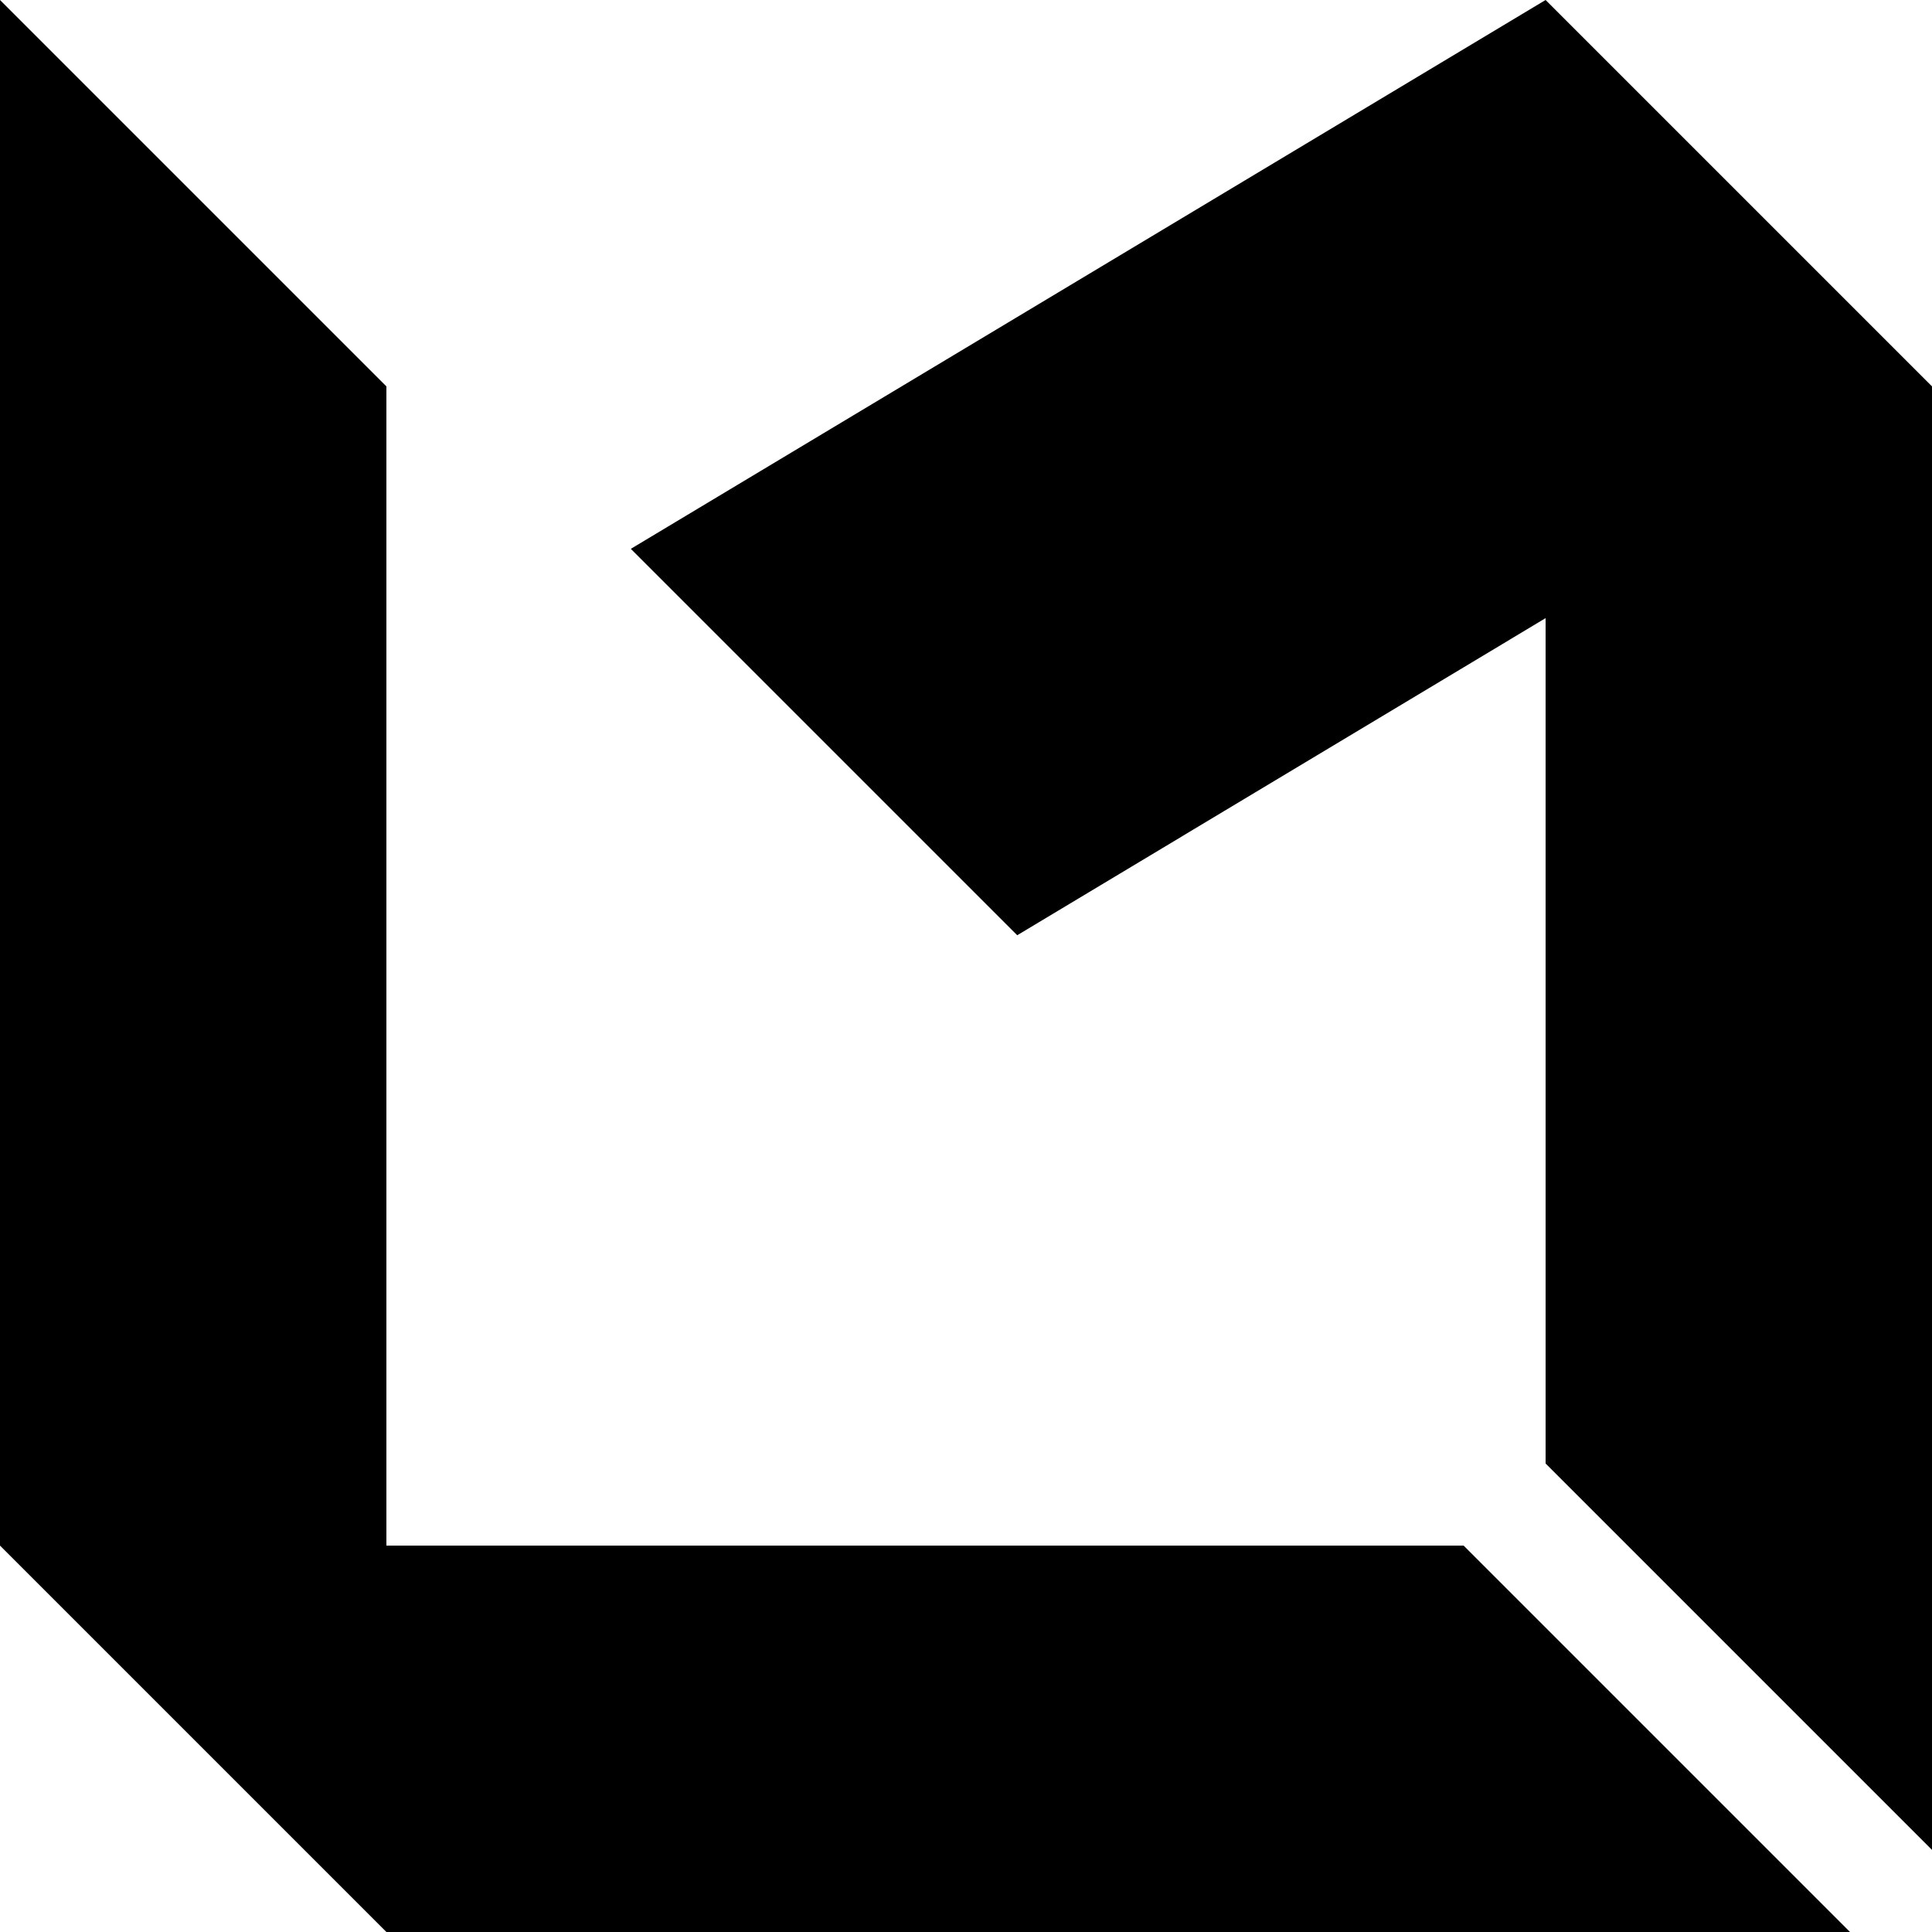 <svg xmlns="http://www.w3.org/2000/svg" viewBox="0 0 1416.5 1416.5"><path d="M0 0v1133.2l283.3 283.3h1073.1l-283.3-283.3H283.3V283.3L0 0zm1133.2 0L462.5 402.4l283.3 283.3 387.4-232.5V1073l283.3 283.3v-1073L1133.2 0z"/>
  <style>
    path {
      fill: #000
    }
    @media (prefers-color-scheme: dark) {
      path{
        fill: #fff
      }
    }
  </style>
</svg>